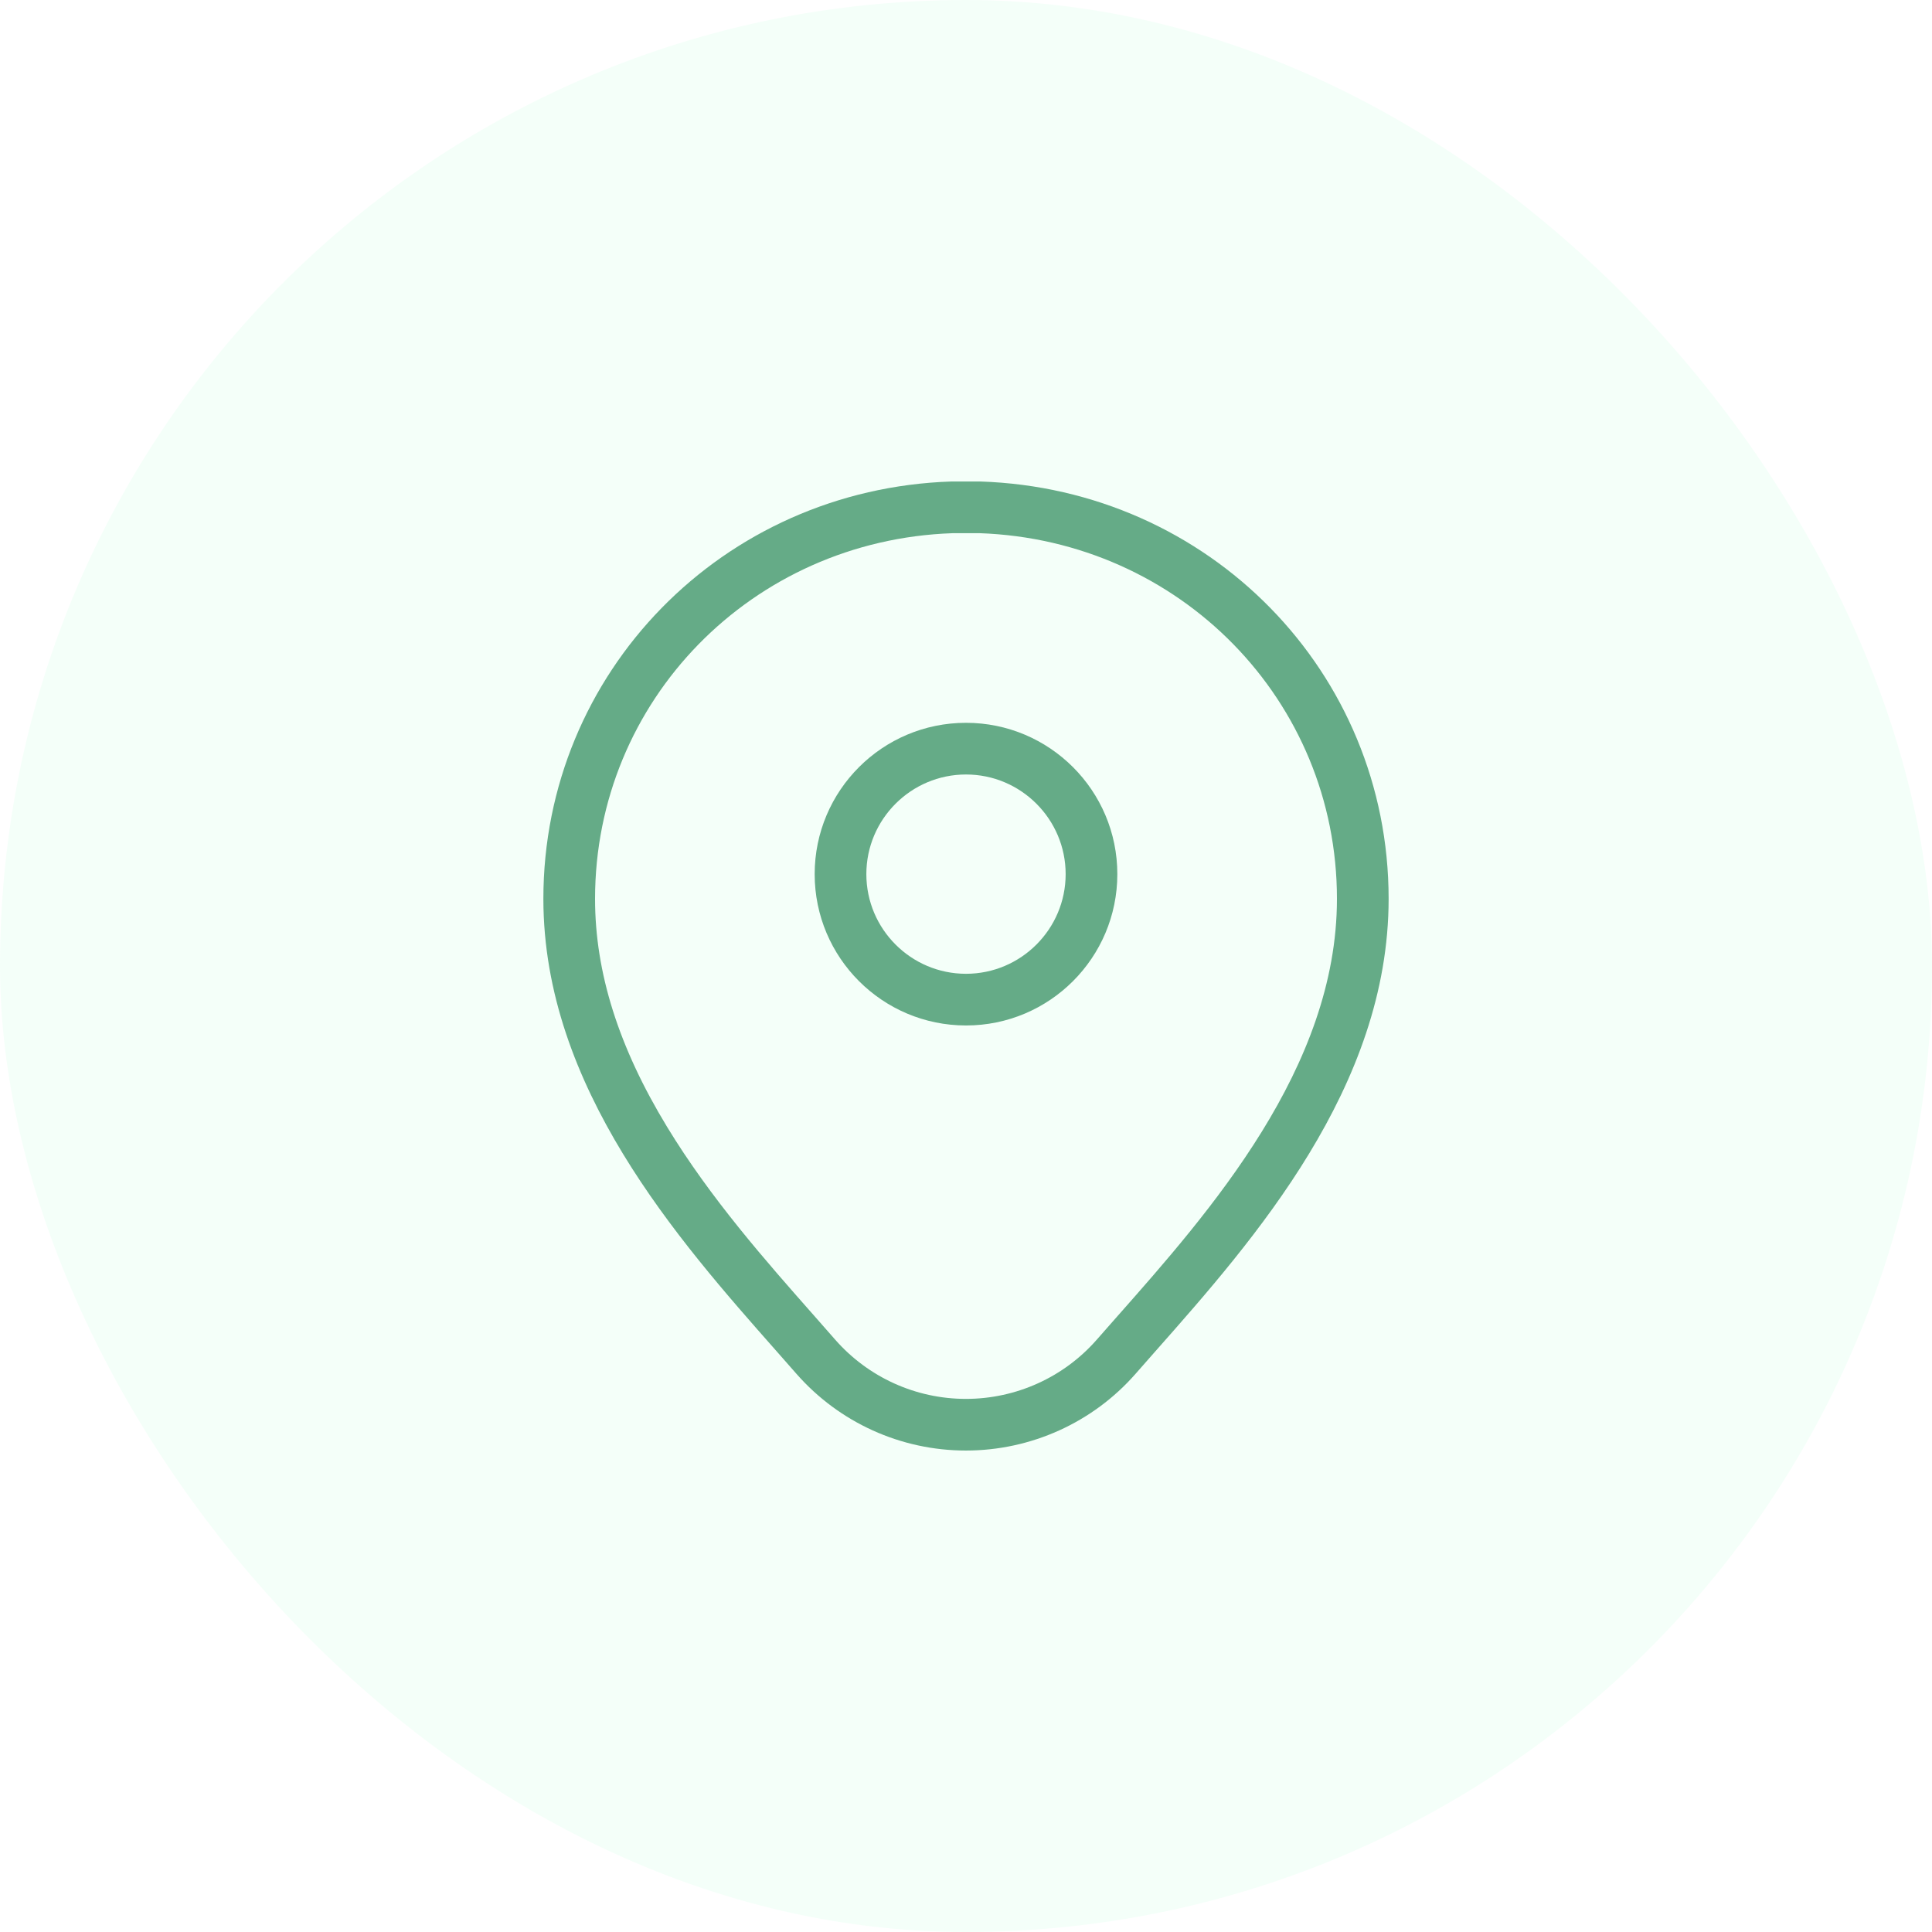 <svg width="64" height="64" viewBox="0 0 64 64" fill="none" xmlns="http://www.w3.org/2000/svg">
<rect width="64" height="64" rx="32" fill="#95FCC6" fill-opacity="0.1"/>
<g clip-path="url(#clip0_755_407)">
<path d="M32.444 17.662C39.088 17.893 44.288 23.208 44.288 29.774C44.288 35.374 40.073 40.142 36.993 43.627L36.331 44.379C35.239 45.625 33.66 46.34 31.997 46.34C30.334 46.34 28.761 45.625 27.666 44.377L27.005 43.625L26.993 43.611C25.373 41.777 23.538 39.699 22.097 37.328C20.492 34.688 19.712 32.217 19.712 29.775C19.712 23.209 24.909 17.894 31.549 17.663H32.443M32.473 15.95H31.522C23.938 16.197 18 22.273 18 29.774C18 36.023 22.464 41.069 25.722 44.758L26.381 45.507C27.797 47.122 29.839 48.051 31.997 48.051C34.155 48.051 36.204 47.122 37.619 45.507L38.278 44.758C41.539 41.069 46 36.013 46 29.774C46 22.263 40.056 16.198 32.473 15.95Z" fill="#65AB87"/>
<path d="M32 25.656C33.82 25.656 35.301 27.137 35.301 28.957C35.301 30.777 33.82 32.258 32 32.258C30.18 32.258 28.699 30.777 28.699 28.957C28.699 27.137 30.18 25.656 32 25.656ZM32 23.944C29.231 23.944 26.987 26.189 26.987 28.957C26.987 31.725 29.232 33.97 32 33.97C34.768 33.97 37.013 31.725 37.013 28.957C37.013 26.189 34.768 23.944 32 23.944Z" fill="#65AB87"/>
</g>
<defs>
<clipPath id="clip0_755_407">
<rect width="28" height="32.1" fill="white" transform="translate(18 15.95)"/>
</clipPath>
</defs>
</svg>
